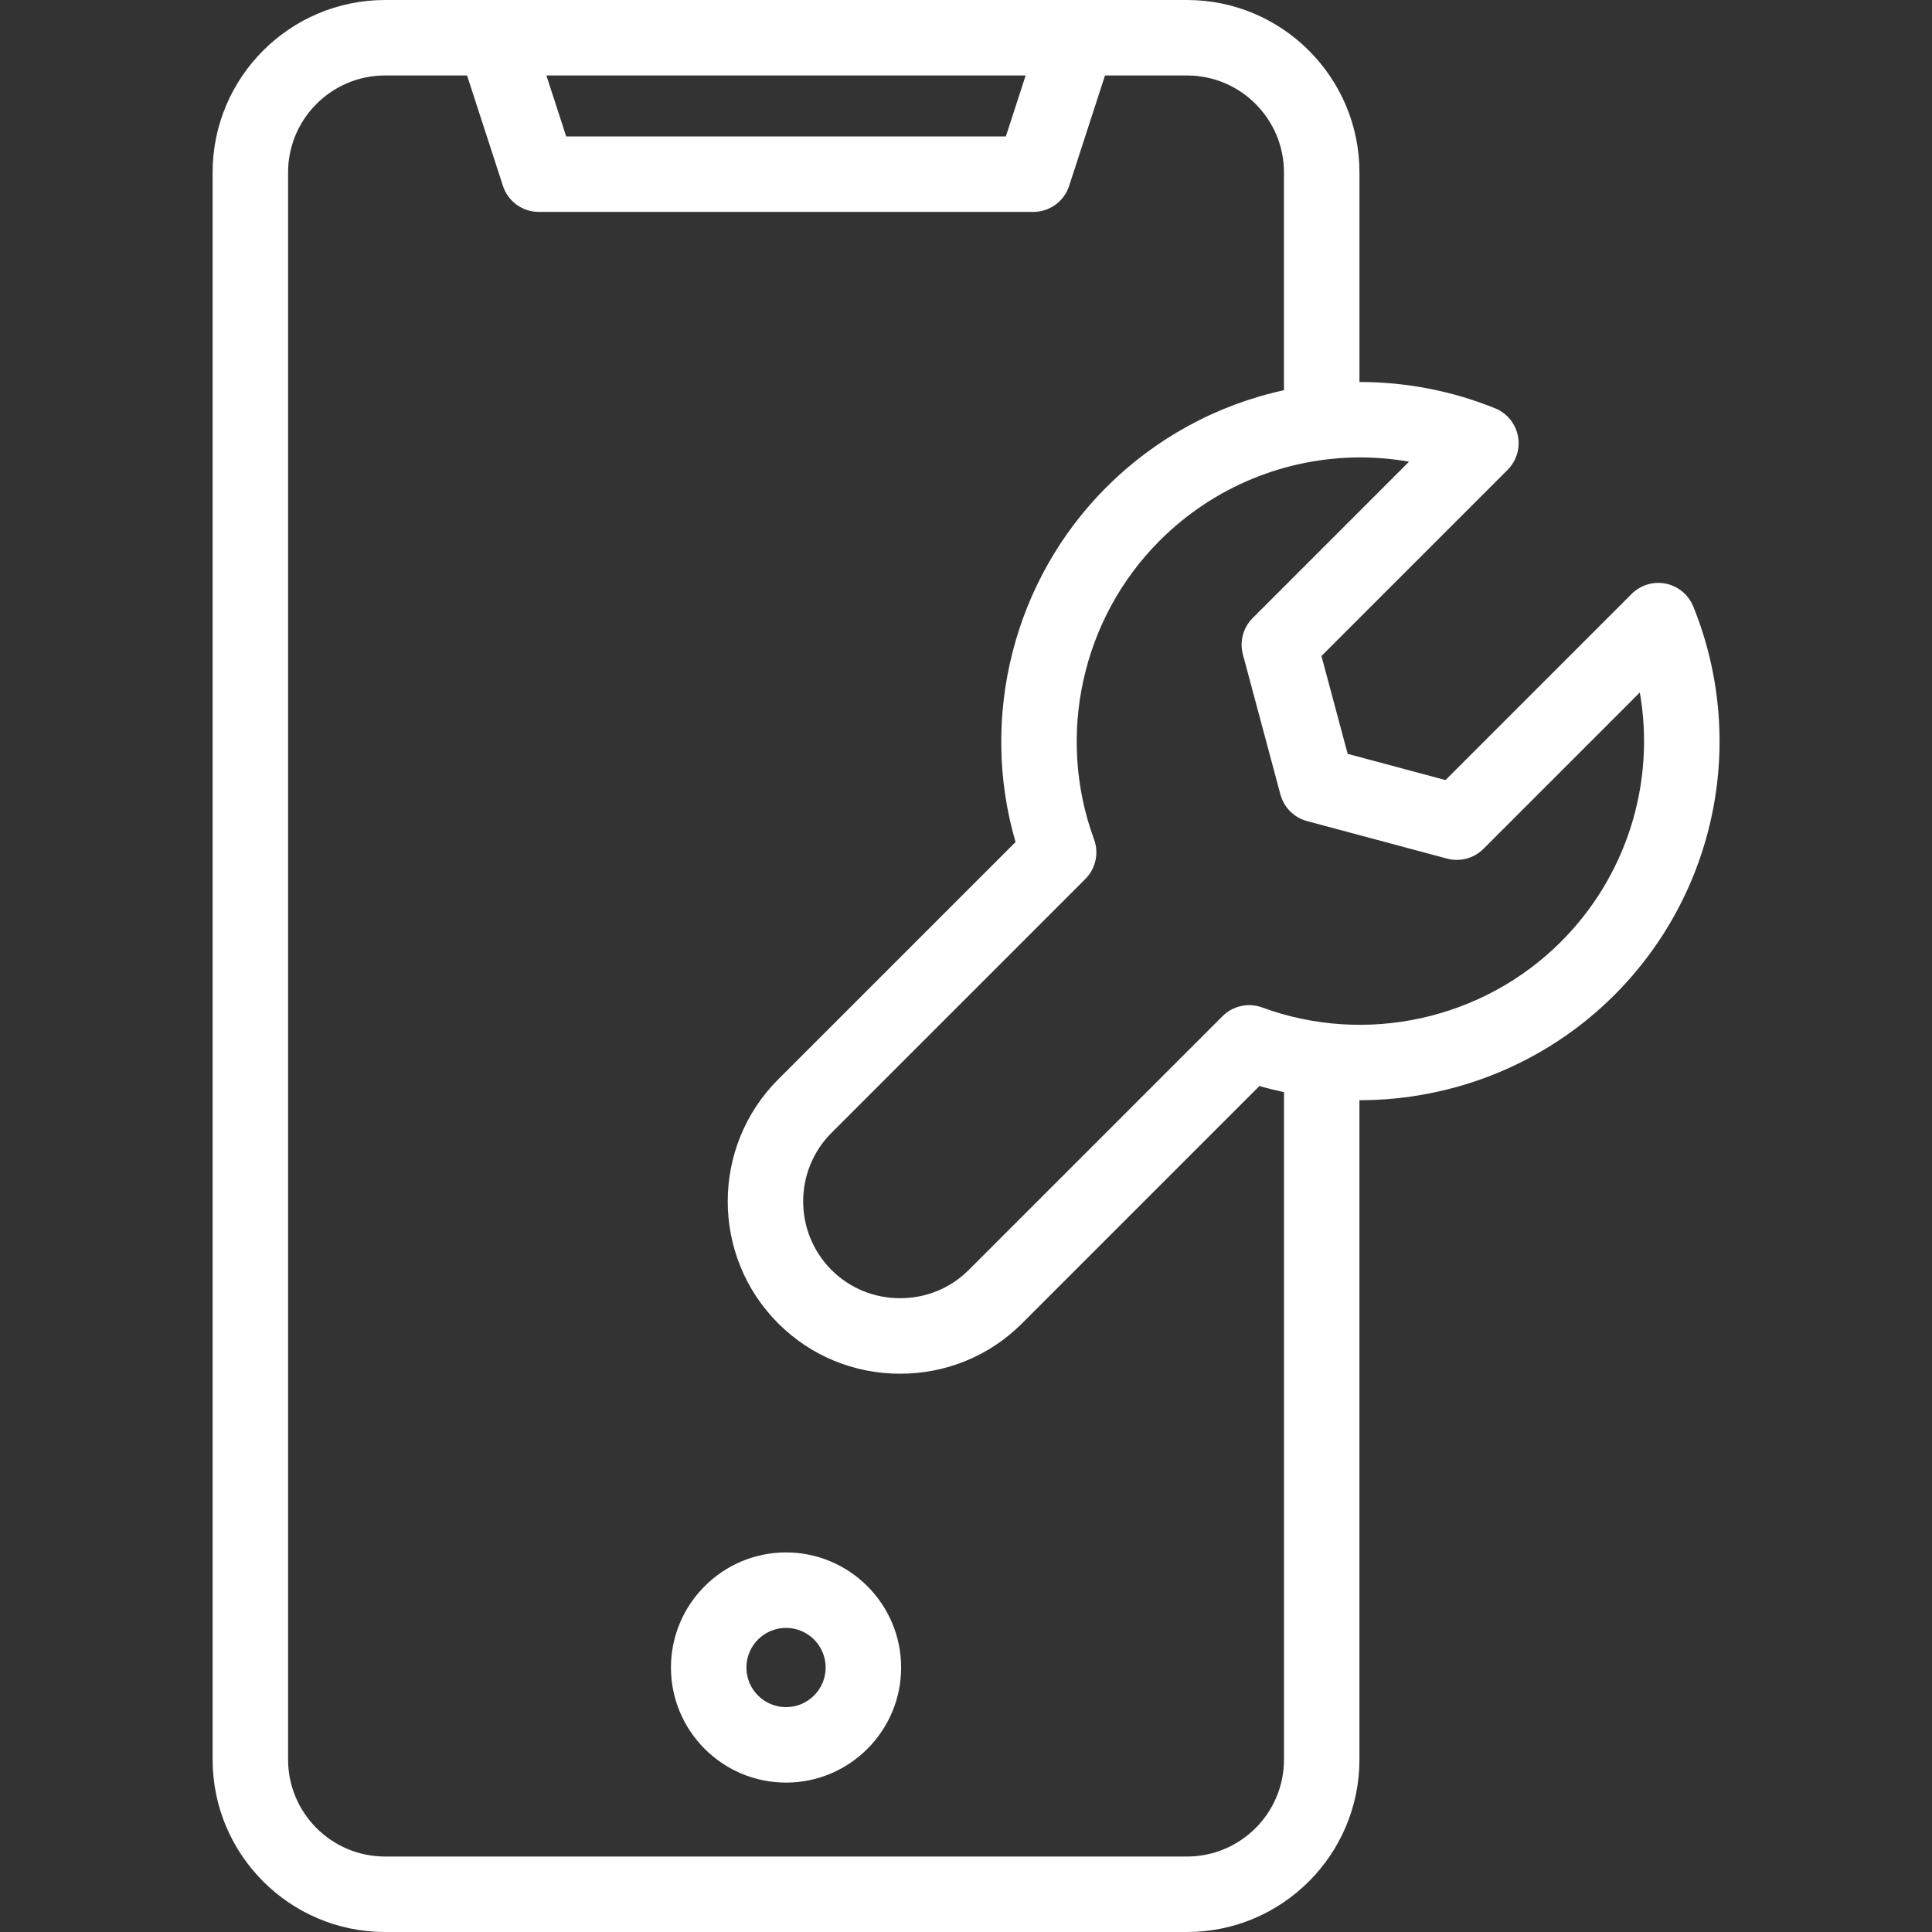 <?xml version="1.0" encoding="UTF-8"?> <svg xmlns="http://www.w3.org/2000/svg" width="64" height="64" viewBox="0 0 64 64" fill="none"><rect x="0" y="0" width="64" height="64" fill="#333333" stroke="none"/><path d="M56.092 20.091C56.014 19.9 55.891 19.73 55.732 19.598C55.573 19.466 55.384 19.376 55.182 19.334C54.98 19.293 54.77 19.303 54.572 19.362C54.375 19.422 54.195 19.53 54.049 19.676L47.884 25.841L44.643 24.972L43.775 21.731L49.94 15.566C50.086 15.42 50.193 15.241 50.253 15.043C50.312 14.845 50.322 14.636 50.281 14.433C50.239 14.231 50.149 14.042 50.017 13.883C49.885 13.725 49.716 13.601 49.524 13.524C48.098 12.947 46.573 12.652 45.034 12.655V5.712C45.034 2.562 42.471 0 39.322 0H12.755C9.605 0 7.043 2.562 7.043 5.712V58.288C7.043 61.438 9.605 64 12.755 64H39.322C42.471 64 45.033 61.438 45.033 58.288V36.446C48.145 36.447 51.206 35.234 53.473 32.967C55.127 31.316 56.258 29.214 56.724 26.924C57.19 24.634 56.97 22.257 56.092 20.091ZM33.976 2.5L33.32 4.52H18.756L18.1 2.5H33.976ZM39.322 61.5H12.755C10.984 61.5 9.543 60.059 9.543 58.288V5.712C9.543 3.941 10.984 2.5 12.755 2.5H15.472L16.66 6.156C16.741 6.407 16.9 6.626 17.114 6.781C17.327 6.936 17.584 7.02 17.848 7.02H34.228C34.492 7.02 34.749 6.936 34.963 6.781C35.177 6.626 35.336 6.407 35.417 6.156L36.605 2.5H39.322C41.093 2.5 42.533 3.941 42.533 5.712V12.926C40.304 13.411 38.261 14.527 36.648 16.142C33.572 19.217 32.434 23.753 33.641 27.894L25.778 35.757C23.55 37.985 23.55 41.61 25.778 43.838C26.853 44.913 28.288 45.506 29.818 45.506C31.348 45.506 32.782 44.913 33.858 43.838L41.721 35.975C41.989 36.053 42.26 36.121 42.534 36.18V58.288C42.534 60.059 41.093 61.5 39.322 61.5ZM41.812 33.374C41.588 33.292 41.345 33.275 41.112 33.326C40.879 33.378 40.665 33.495 40.497 33.663L32.09 42.07C31.487 42.673 30.68 43.005 29.818 43.005C28.956 43.005 28.149 42.673 27.545 42.07C26.293 40.817 26.293 38.778 27.546 37.525L35.952 29.119C36.121 28.95 36.237 28.736 36.289 28.503C36.34 28.27 36.324 28.027 36.241 27.803C34.981 24.375 35.835 20.491 38.416 17.91C40.216 16.11 42.614 15.153 45.059 15.153C45.598 15.153 46.139 15.2 46.676 15.294L41.496 20.474C41.341 20.629 41.23 20.822 41.173 21.034C41.116 21.246 41.116 21.469 41.173 21.681L42.415 26.316C42.472 26.528 42.583 26.722 42.738 26.877C42.894 27.032 43.087 27.143 43.299 27.2L47.934 28.442C48.146 28.499 48.369 28.499 48.581 28.442C48.793 28.386 48.986 28.274 49.141 28.119L54.321 22.939C54.581 24.425 54.479 25.951 54.024 27.389C53.568 28.827 52.773 30.134 51.706 31.199C49.124 33.781 45.241 34.634 41.812 33.374ZM26.038 51.426C23.936 51.426 22.226 53.137 22.226 55.239C22.226 57.341 23.936 59.051 26.038 59.051C28.14 59.051 29.851 57.341 29.851 55.239C29.851 53.137 28.14 51.426 26.038 51.426ZM26.038 56.551C25.314 56.551 24.726 55.963 24.726 55.239C24.726 54.515 25.314 53.926 26.038 53.926C26.762 53.926 27.351 54.515 27.351 55.239C27.351 55.963 26.762 56.551 26.038 56.551Z" fill="white"></path></svg> 